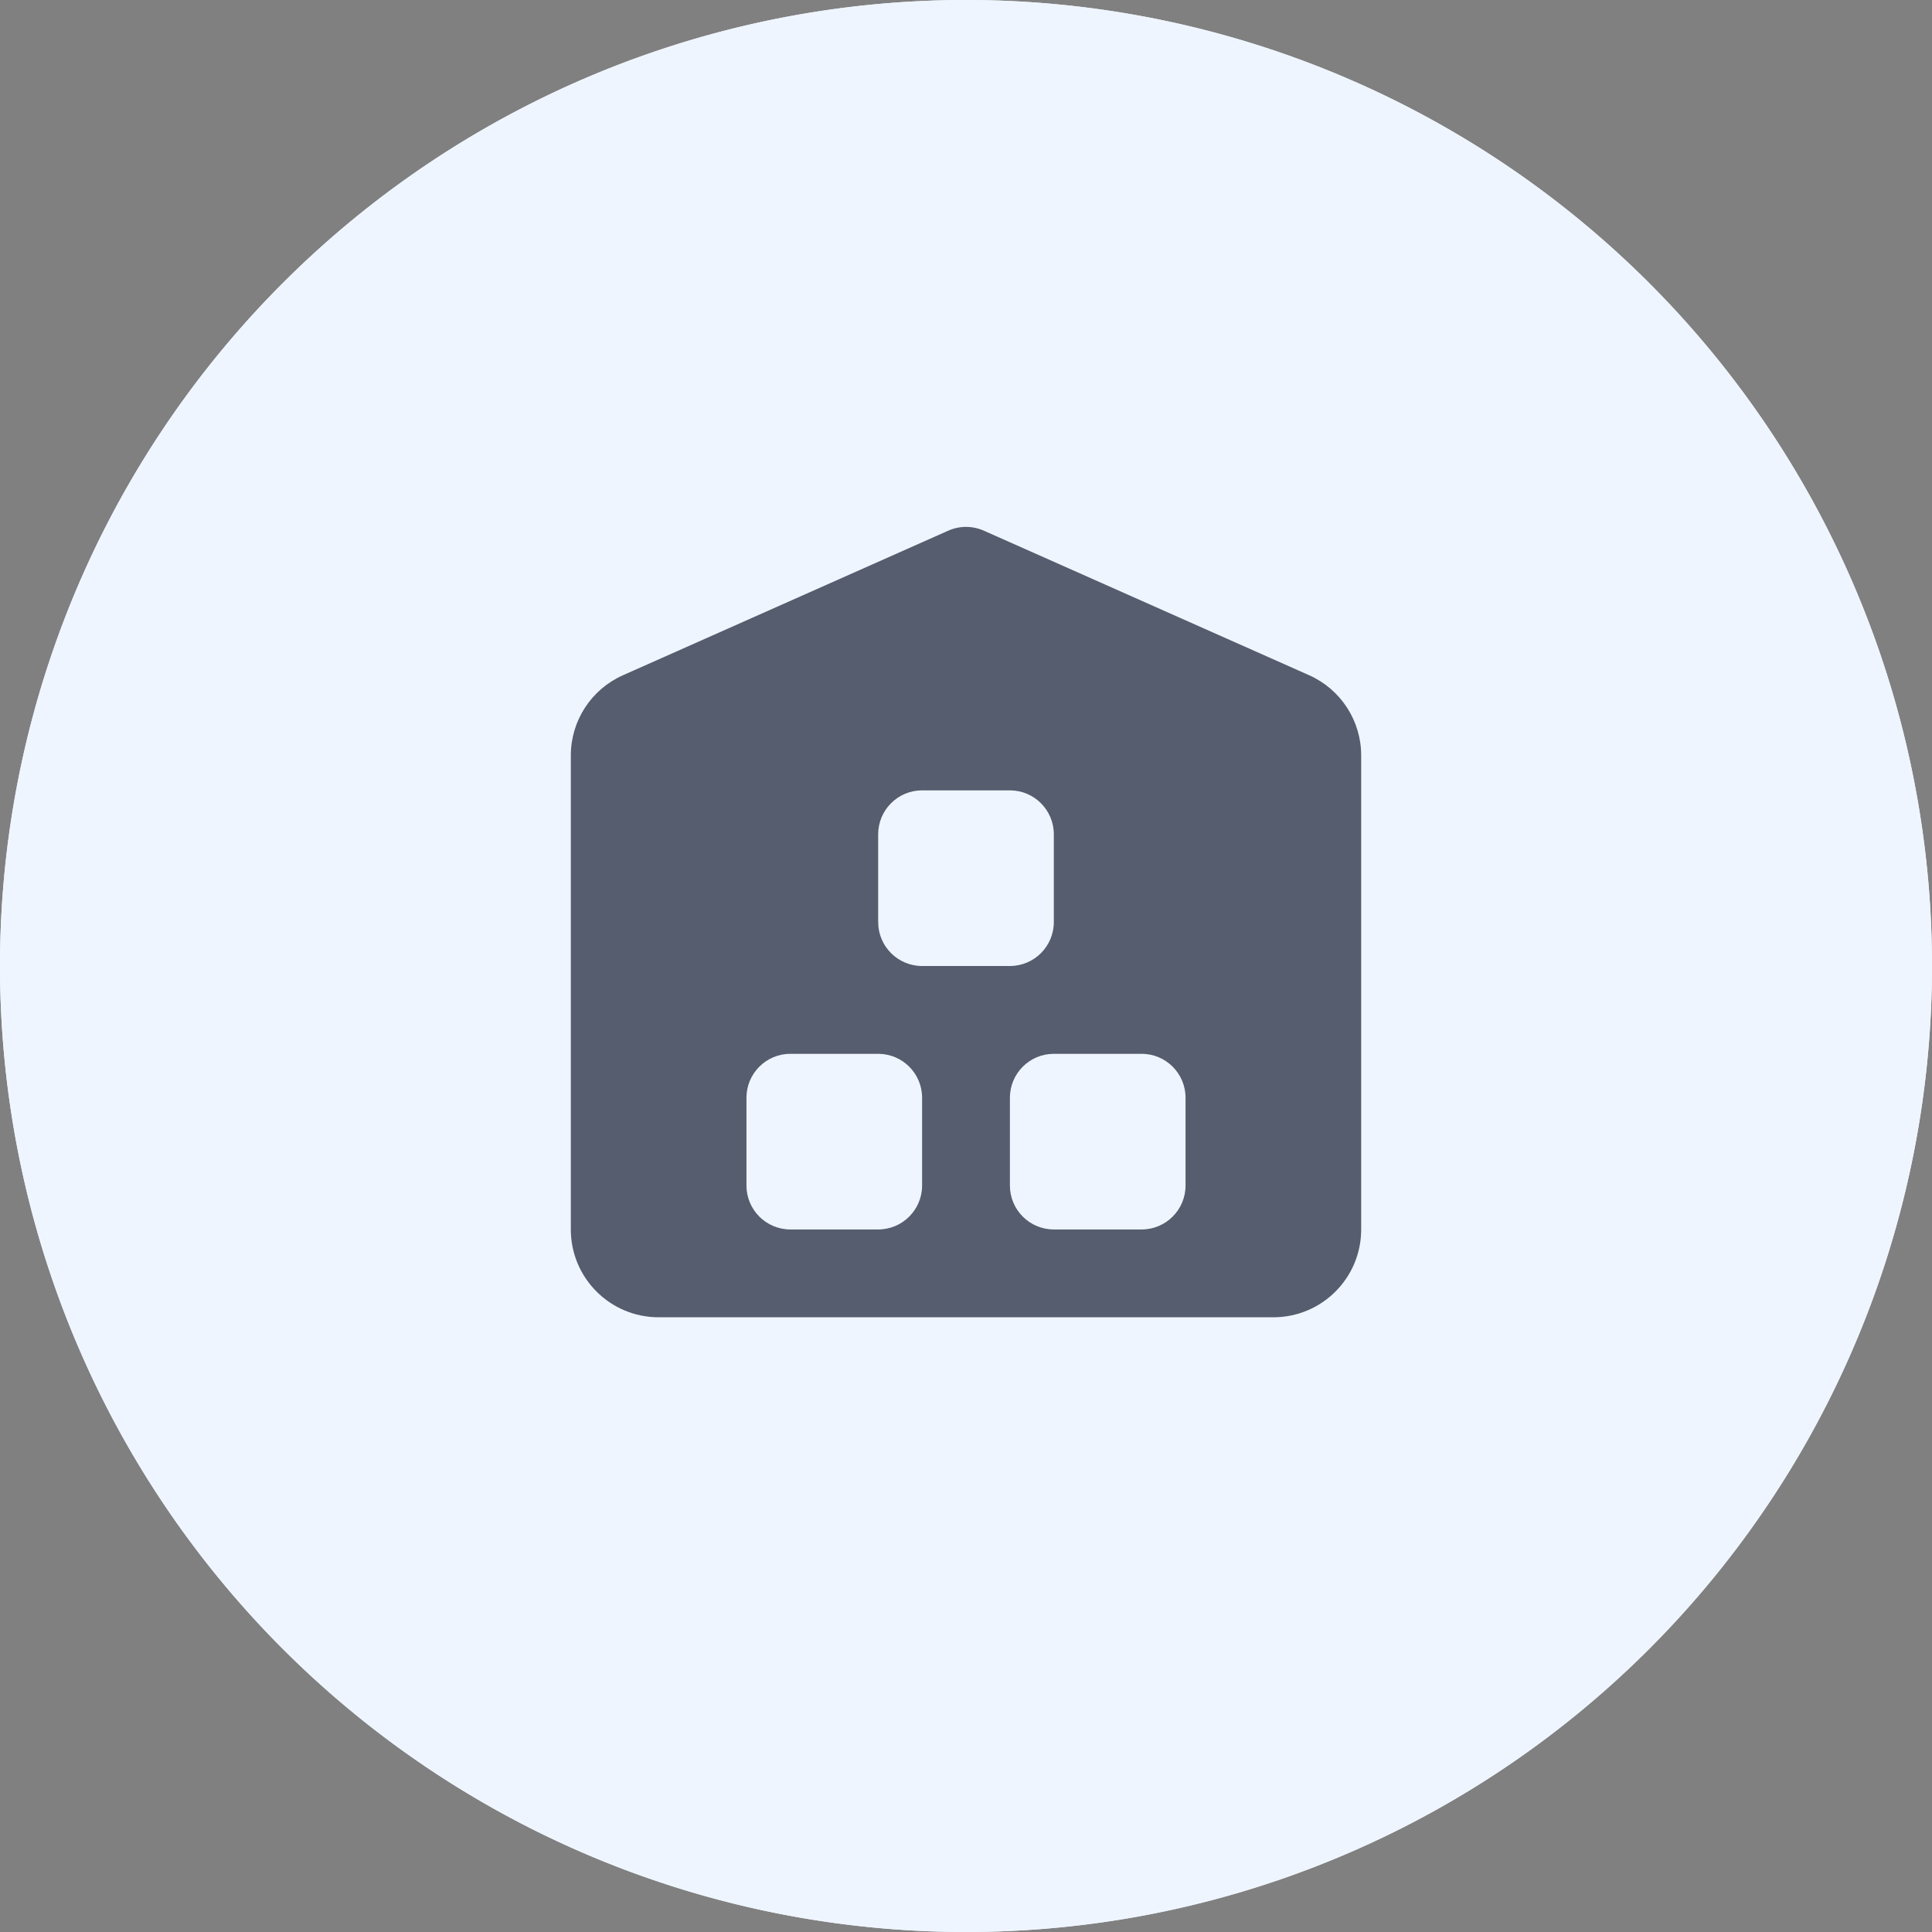 <svg xmlns="http://www.w3.org/2000/svg" xmlns:xlink="http://www.w3.org/1999/xlink" viewBox="0 0 44 44" class="design-iconfont">
  <rect x="0" y="0" width="44" height="44" fill="#808080" stroke="none"/>
  <defs>
    <path id="ari1z4i4z__ad071pzsja" d="M22 0A22 22 0 1 0 22 44A22 22 0 1 0 22 0Z"/>
  </defs>
  <g fill="none" fill-rule="evenodd">
    <g fill="#EFF5FF">
      <use xlink:href="#ari1z4i4z__ad071pzsja"/>
      <use xlink:href="#ari1z4i4z__ad071pzsja"/>
    </g>
    <path d="M16.813,3.377 L9.407,0.086 C9.148,-0.029 8.853,-0.029 8.595,0.086 L1.188,3.378 C0.465,3.699 0,4.415 0,5.205 L0,16 C0,17.105 0.895,18 2,18 L16,18 C17.105,18 18,17.105 18,16 L18,5.205 C18,4.414 17.535,3.698 16.813,3.377 Z M13,16 L11,16 C10.448,16 10,15.552 10,15 L10,13 C10,12.448 10.448,12 11,12 L13,12 C13.552,12 14,12.448 14,13 L14,15 C14,15.552 13.552,16 13,16 Z M10,10 L8,10 C7.448,10 7,9.552 7,9 L7,7 C7,6.448 7.448,6 8,6 L10,6 C10.552,6 11,6.448 11,7 L11,9 C11,9.552 10.552,10 10,10 Z M8,13 L8,15 C8,15.552 7.552,16 7,16 L5,16 C4.448,16 4,15.552 4,15 L4,13 C4,12.448 4.448,12 5,12 L7,12 C7.552,12 8,12.448 8,13 Z" transform="translate(13 12)" fill="#2F384A" fill-rule="nonzero" opacity=".8"/>
  </g>
</svg>
